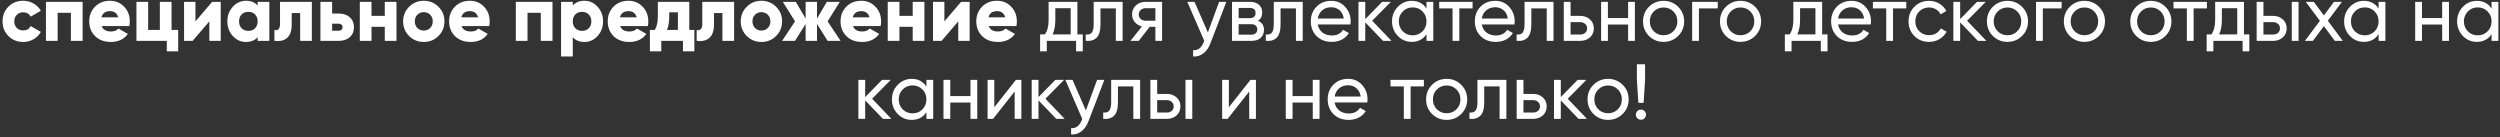 <?xml version="1.0" encoding="UTF-8"?> <svg xmlns="http://www.w3.org/2000/svg" width="673" height="37" viewBox="0 0 673 37" fill="none"><rect x="0" y="0" width="673" height="37" fill="#333333" stroke="none"/><path d="M6.252 11.294C4.656 11.294 3.326 10.762 2.262 9.698C1.212 8.634 0.687 7.318 0.687 5.75C0.687 4.182 1.212 2.866 2.262 1.802C3.326 0.738 4.656 0.206 6.252 0.206C7.26 0.206 8.184 0.451 9.024 0.941C9.878 1.431 10.536 2.082 10.998 2.894L8.247 4.49C7.869 3.706 7.19 3.314 6.21 3.314C5.524 3.314 4.957 3.545 4.509 4.007C4.061 4.455 3.837 5.036 3.837 5.75C3.837 6.464 4.061 7.052 4.509 7.514C4.957 7.962 5.524 8.186 6.21 8.186C7.204 8.186 7.883 7.794 8.247 7.01L10.998 8.585C10.536 9.411 9.885 10.069 9.045 10.559C8.205 11.049 7.274 11.294 6.252 11.294ZM22.238 0.5V11H19.088V3.44H15.518V11H12.368V0.5H22.238ZM27.363 7.01C27.727 7.99 28.567 8.48 29.884 8.48C30.738 8.48 31.41 8.214 31.899 7.682L34.419 9.131C33.383 10.573 31.858 11.294 29.841 11.294C28.078 11.294 26.663 10.769 25.599 9.719C24.549 8.669 24.024 7.346 24.024 5.75C24.024 4.168 24.543 2.852 25.578 1.802C26.628 0.738 27.973 0.206 29.61 0.206C31.137 0.206 32.404 0.738 33.411 1.802C34.434 2.852 34.944 4.168 34.944 5.75C34.944 6.198 34.903 6.618 34.819 7.01H27.363ZM27.3 4.658H31.816C31.508 3.552 30.765 2.999 29.59 2.999C28.372 2.999 27.608 3.552 27.3 4.658ZM46.181 8.06H47.966V13.814H44.9V11H36.731V0.5H39.881V8.06H43.031V0.5H46.181V8.06ZM57.109 0.5H59.419V11H56.353V5.75L51.859 11H49.549V0.5H52.615V5.75L57.109 0.5ZM69.353 0.5H72.503V11H69.353V10.013C68.611 10.867 67.568 11.294 66.224 11.294C64.838 11.294 63.655 10.762 62.675 9.698C61.695 8.62 61.205 7.304 61.205 5.75C61.205 4.196 61.695 2.887 62.675 1.823C63.655 0.745 64.838 0.206 66.224 0.206C67.568 0.206 68.611 0.633 69.353 1.487V0.5ZM65.048 7.619C65.51 8.081 66.112 8.312 66.854 8.312C67.596 8.312 68.198 8.081 68.66 7.619C69.122 7.157 69.353 6.534 69.353 5.75C69.353 4.966 69.122 4.343 68.66 3.881C68.198 3.419 67.596 3.188 66.854 3.188C66.112 3.188 65.51 3.419 65.048 3.881C64.586 4.343 64.355 4.966 64.355 5.75C64.355 6.534 64.586 7.157 65.048 7.619ZM83.949 0.5V11H80.799V3.524H78.531V6.653C78.531 8.249 78.132 9.418 77.334 10.16C76.55 10.902 75.395 11.182 73.869 11V8.06C74.359 8.2 74.73 8.13 74.982 7.85C75.248 7.57 75.381 7.101 75.381 6.443V0.5H83.949ZM91.171 3.65C92.431 3.65 93.433 3.986 94.174 4.658C94.916 5.33 95.287 6.219 95.287 7.325C95.287 8.431 94.916 9.32 94.174 9.992C93.433 10.664 92.431 11 91.171 11H86.257V0.5H89.407V3.65H91.171ZM91.192 8.27C91.501 8.27 91.746 8.186 91.927 8.018C92.124 7.836 92.222 7.605 92.222 7.325C92.222 7.045 92.124 6.821 91.927 6.653C91.746 6.471 91.501 6.38 91.192 6.38H89.407V8.27H91.192ZM103.58 0.5H106.73V11H103.58V7.22H100.01V11H96.86V0.5H100.01V4.28H103.58V0.5ZM118.03 9.698C116.952 10.762 115.636 11.294 114.082 11.294C112.528 11.294 111.212 10.762 110.134 9.698C109.056 8.62 108.517 7.304 108.517 5.75C108.517 4.196 109.056 2.887 110.134 1.823C111.212 0.745 112.528 0.206 114.082 0.206C115.636 0.206 116.952 0.745 118.03 1.823C119.108 2.887 119.647 4.196 119.647 5.75C119.647 7.304 119.108 8.62 118.03 9.698ZM112.36 7.535C112.822 7.997 113.396 8.228 114.082 8.228C114.768 8.228 115.342 7.997 115.804 7.535C116.266 7.073 116.497 6.478 116.497 5.75C116.497 5.022 116.266 4.427 115.804 3.965C115.342 3.503 114.768 3.272 114.082 3.272C113.396 3.272 112.822 3.503 112.36 3.965C111.898 4.427 111.667 5.022 111.667 5.75C111.667 6.478 111.898 7.073 112.36 7.535ZM124.242 7.01C124.606 7.99 125.446 8.48 126.762 8.48C127.616 8.48 128.288 8.214 128.778 7.682L131.298 9.131C130.262 10.573 128.736 11.294 126.72 11.294C124.956 11.294 123.542 10.769 122.478 9.719C121.428 8.669 120.903 7.346 120.903 5.75C120.903 4.168 121.421 2.852 122.457 1.802C123.507 0.738 124.851 0.206 126.489 0.206C128.015 0.206 129.282 0.738 130.29 1.802C131.312 2.852 131.823 4.168 131.823 5.75C131.823 6.198 131.781 6.618 131.697 7.01H124.242ZM124.179 4.658H128.694C128.386 3.552 127.644 2.999 126.468 2.999C125.25 2.999 124.487 3.552 124.179 4.658ZM148.73 0.5V11H145.58V3.44H142.01V11H138.86V0.5H148.73ZM157.321 0.206C158.707 0.206 159.89 0.745 160.87 1.823C161.85 2.887 162.34 4.196 162.34 5.75C162.34 7.304 161.85 8.62 160.87 9.698C159.89 10.762 158.707 11.294 157.321 11.294C155.977 11.294 154.934 10.867 154.192 10.013V15.2H151.042V0.5H154.192V1.487C154.934 0.633 155.977 0.206 157.321 0.206ZM154.885 7.619C155.361 8.081 155.963 8.312 156.691 8.312C157.419 8.312 158.014 8.081 158.476 7.619C158.952 7.157 159.19 6.534 159.19 5.75C159.19 4.966 158.952 4.343 158.476 3.881C158.014 3.419 157.419 3.188 156.691 3.188C155.963 3.188 155.361 3.419 154.885 3.881C154.423 4.343 154.192 4.966 154.192 5.75C154.192 6.534 154.423 7.157 154.885 7.619ZM166.94 7.01C167.304 7.99 168.144 8.48 169.46 8.48C170.314 8.48 170.986 8.214 171.476 7.682L173.996 9.131C172.96 10.573 171.434 11.294 169.418 11.294C167.654 11.294 166.24 10.769 165.176 9.719C164.126 8.669 163.601 7.346 163.601 5.75C163.601 4.168 164.119 2.852 165.155 1.802C166.205 0.738 167.549 0.206 169.187 0.206C170.713 0.206 171.98 0.738 172.988 1.802C174.01 2.852 174.521 4.168 174.521 5.75C174.521 6.198 174.479 6.618 174.395 7.01H166.94ZM166.877 4.658H171.392C171.084 3.552 170.342 2.999 169.166 2.999C167.948 2.999 167.185 3.552 166.877 4.658ZM185.557 8.06H186.922V13.814H183.856V11H178.018V13.814H174.952V8.06H176.254C176.814 7.192 177.094 5.981 177.094 4.427V0.5H185.557V8.06ZM179.551 8.06H182.491V3.314H180.16V4.427C180.16 5.883 179.957 7.094 179.551 8.06ZM197.624 0.5V11H194.474V3.524H192.206V6.653C192.206 8.249 191.807 9.418 191.009 10.16C190.225 10.902 189.07 11.182 187.544 11V8.06C188.034 8.2 188.405 8.13 188.657 7.85C188.923 7.57 189.056 7.101 189.056 6.443V0.5H197.624ZM208.92 9.698C207.842 10.762 206.526 11.294 204.972 11.294C203.418 11.294 202.102 10.762 201.024 9.698C199.946 8.62 199.407 7.304 199.407 5.75C199.407 4.196 199.946 2.887 201.024 1.823C202.102 0.745 203.418 0.206 204.972 0.206C206.526 0.206 207.842 0.745 208.92 1.823C209.998 2.887 210.537 4.196 210.537 5.75C210.537 7.304 209.998 8.62 208.92 9.698ZM203.25 7.535C203.712 7.997 204.286 8.228 204.972 8.228C205.658 8.228 206.232 7.997 206.694 7.535C207.156 7.073 207.387 6.478 207.387 5.75C207.387 5.022 207.156 4.427 206.694 3.965C206.232 3.503 205.658 3.272 204.972 3.272C204.286 3.272 203.712 3.503 203.25 3.965C202.788 4.427 202.557 5.022 202.557 5.75C202.557 6.478 202.788 7.073 203.25 7.535ZM226.283 11H222.797L219.941 6.443V11H216.875V6.443L214.019 11H210.533L214.019 5.75L210.743 0.5H214.229L216.875 4.994V0.5H219.941V4.994L222.587 0.5H226.073L222.797 5.75L226.283 11ZM229.612 7.01C229.976 7.99 230.816 8.48 232.132 8.48C232.986 8.48 233.658 8.214 234.148 7.682L236.668 9.131C235.632 10.573 234.106 11.294 232.09 11.294C230.326 11.294 228.912 10.769 227.848 9.719C226.798 8.669 226.273 7.346 226.273 5.75C226.273 4.168 226.791 2.852 227.827 1.802C228.877 0.738 230.221 0.206 231.859 0.206C233.385 0.206 234.652 0.738 235.66 1.802C236.682 2.852 237.193 4.168 237.193 5.75C237.193 6.198 237.151 6.618 237.067 7.01H229.612ZM229.549 4.658H234.064C233.756 3.552 233.014 2.999 231.838 2.999C230.62 2.999 229.857 3.552 229.549 4.658ZM245.699 0.5H248.849V11H245.699V7.22H242.129V11H238.979V0.5H242.129V4.28H245.699V0.5ZM258.721 0.5H261.031V11H257.965V5.75L253.471 11H251.161V0.5H254.227V5.75L258.721 0.5ZM266.157 7.01C266.521 7.99 267.361 8.48 268.677 8.48C269.531 8.48 270.203 8.214 270.693 7.682L273.213 9.131C272.177 10.573 270.651 11.294 268.635 11.294C266.871 11.294 265.457 10.769 264.393 9.719C263.343 8.669 262.818 7.346 262.818 5.75C262.818 4.168 263.336 2.852 264.372 1.802C265.422 0.738 266.766 0.206 268.404 0.206C269.93 0.206 271.197 0.738 272.205 1.802C273.227 2.852 273.738 4.168 273.738 5.75C273.738 6.198 273.696 6.618 273.612 7.01H266.157ZM266.094 4.658H270.609C270.301 3.552 269.559 2.999 268.383 2.999C267.165 2.999 266.402 3.552 266.094 4.658ZM290.035 9.257H291.484V13.814H289.678V11H281.803V13.814H279.997V9.257H281.278C281.95 8.333 282.286 7.038 282.286 5.372V0.5H290.035V9.257ZM283.357 9.257H288.229V2.201H284.092V5.372C284.092 6.94 283.847 8.235 283.357 9.257ZM302.21 0.5V11H300.383V2.264H296.246V6.548C296.246 8.27 295.896 9.474 295.196 10.16C294.51 10.832 293.537 11.112 292.277 11V9.278C292.991 9.376 293.523 9.222 293.873 8.816C294.237 8.396 294.419 7.626 294.419 6.506V0.5H302.21ZM312.833 0.5V11H311.027V7.22H309.494L306.554 11H304.328L307.394 7.115C306.61 6.919 305.973 6.527 305.483 5.939C304.993 5.351 304.748 4.665 304.748 3.881C304.748 2.915 305.091 2.11 305.777 1.466C306.463 0.822 307.324 0.5 308.36 0.5H312.833ZM308.423 5.582H311.027V2.201H308.423C307.905 2.201 307.464 2.355 307.1 2.663C306.736 2.971 306.554 3.384 306.554 3.902C306.554 4.406 306.736 4.812 307.1 5.12C307.464 5.428 307.905 5.582 308.423 5.582ZM328.181 0.5H330.134L325.85 11.651C325.402 12.841 324.772 13.744 323.96 14.36C323.148 14.99 322.224 15.27 321.188 15.2V13.499C322.476 13.597 323.421 12.897 324.023 11.399L324.191 11.021L319.634 0.5H321.566L325.157 8.732L328.181 0.5ZM338.652 5.603C339.73 6.051 340.269 6.863 340.269 8.039C340.269 8.907 339.975 9.621 339.387 10.181C338.813 10.727 337.987 11 336.909 11H331.659V0.5H336.489C337.539 0.5 338.351 0.766 338.925 1.298C339.499 1.816 339.786 2.502 339.786 3.356C339.786 4.364 339.408 5.113 338.652 5.603ZM336.405 2.138H333.444V4.889H336.405C337.469 4.889 338.001 4.42 338.001 3.482C338.001 2.586 337.469 2.138 336.405 2.138ZM336.804 9.341C337.336 9.341 337.742 9.215 338.022 8.963C338.316 8.711 338.463 8.354 338.463 7.892C338.463 7.458 338.316 7.122 338.022 6.884C337.742 6.632 337.336 6.506 336.804 6.506H333.444V9.341H336.804ZM350.691 0.5V11H348.864V2.264H344.727V6.548C344.727 8.27 344.377 9.474 343.677 10.16C342.991 10.832 342.018 11.112 340.758 11V9.278C341.472 9.376 342.004 9.222 342.354 8.816C342.718 8.396 342.9 7.626 342.9 6.506V0.5H350.691ZM354.74 6.59C354.922 7.528 355.349 8.256 356.021 8.774C356.707 9.292 357.547 9.551 358.541 9.551C359.927 9.551 360.935 9.04 361.565 8.018L363.119 8.9C362.097 10.482 360.557 11.273 358.499 11.273C356.833 11.273 355.475 10.755 354.425 9.719C353.389 8.669 352.871 7.346 352.871 5.75C352.871 4.168 353.382 2.852 354.404 1.802C355.426 0.752 356.749 0.227 358.373 0.227C359.913 0.227 361.166 0.773 362.132 1.865C363.112 2.943 363.602 4.245 363.602 5.771C363.602 6.037 363.581 6.31 363.539 6.59H354.74ZM358.373 1.949C357.393 1.949 356.581 2.229 355.937 2.789C355.293 3.335 354.894 4.07 354.74 4.994H361.754C361.6 4 361.208 3.244 360.578 2.726C359.948 2.208 359.213 1.949 358.373 1.949ZM374.585 11H372.317L367.529 6.023V11H365.702V0.5H367.529V5.141L372.065 0.5H374.417L369.398 5.582L374.585 11ZM384.015 0.5H385.842V11H384.015V9.194C383.105 10.58 381.782 11.273 380.046 11.273C378.576 11.273 377.323 10.741 376.287 9.677C375.251 8.599 374.733 7.29 374.733 5.75C374.733 4.21 375.251 2.908 376.287 1.844C377.323 0.766 378.576 0.227 380.046 0.227C381.782 0.227 383.105 0.92 384.015 2.306V0.5ZM380.277 9.509C381.341 9.509 382.23 9.152 382.944 8.438C383.658 7.71 384.015 6.814 384.015 5.75C384.015 4.686 383.658 3.797 382.944 3.083C382.23 2.355 381.341 1.991 380.277 1.991C379.227 1.991 378.345 2.355 377.631 3.083C376.917 3.797 376.56 4.686 376.56 5.75C376.56 6.814 376.917 7.71 377.631 8.438C378.345 9.152 379.227 9.509 380.277 9.509ZM396.422 0.5V2.264H392.852V11H391.025V2.264H387.434V0.5H396.422ZM398.894 6.59C399.076 7.528 399.503 8.256 400.175 8.774C400.861 9.292 401.701 9.551 402.695 9.551C404.081 9.551 405.089 9.04 405.719 8.018L407.273 8.9C406.251 10.482 404.711 11.273 402.653 11.273C400.987 11.273 399.629 10.755 398.579 9.719C397.543 8.669 397.025 7.346 397.025 5.75C397.025 4.168 397.536 2.852 398.558 1.802C399.58 0.752 400.903 0.227 402.527 0.227C404.067 0.227 405.32 0.773 406.286 1.865C407.266 2.943 407.756 4.245 407.756 5.771C407.756 6.037 407.735 6.31 407.693 6.59H398.894ZM402.527 1.949C401.547 1.949 400.735 2.229 400.091 2.789C399.447 3.335 399.048 4.07 398.894 4.994H405.908C405.754 4 405.362 3.244 404.732 2.726C404.102 2.208 403.367 1.949 402.527 1.949ZM418.203 0.5V11H416.376V2.264H412.239V6.548C412.239 8.27 411.889 9.474 411.189 10.16C410.503 10.832 409.53 11.112 408.27 11V9.278C408.984 9.376 409.516 9.222 409.866 8.816C410.23 8.396 410.412 7.626 410.412 6.506V0.5H418.203ZM425.402 4.28C426.452 4.28 427.32 4.595 428.006 5.225C428.706 5.841 429.056 6.646 429.056 7.64C429.056 8.634 428.706 9.446 428.006 10.076C427.32 10.692 426.452 11 425.402 11H420.971V0.5H422.798V4.28H425.402ZM425.402 9.299C425.92 9.299 426.354 9.152 426.704 8.858C427.068 8.55 427.25 8.144 427.25 7.64C427.25 7.136 427.068 6.73 426.704 6.422C426.354 6.114 425.92 5.96 425.402 5.96H422.798V9.299H425.402ZM438.286 0.5H440.113V11H438.286V6.611H432.847V11H431.02V0.5H432.847V4.868H438.286V0.5ZM451.756 9.677C450.678 10.741 449.369 11.273 447.829 11.273C446.289 11.273 444.98 10.741 443.902 9.677C442.838 8.613 442.306 7.304 442.306 5.75C442.306 4.196 442.838 2.887 443.902 1.823C444.98 0.759 446.289 0.227 447.829 0.227C449.369 0.227 450.678 0.759 451.756 1.823C452.834 2.887 453.373 4.196 453.373 5.75C453.373 7.304 452.834 8.613 451.756 9.677ZM447.829 9.488C448.879 9.488 449.761 9.131 450.475 8.417C451.189 7.703 451.546 6.814 451.546 5.75C451.546 4.686 451.189 3.797 450.475 3.083C449.761 2.369 448.879 2.012 447.829 2.012C446.793 2.012 445.918 2.369 445.204 3.083C444.49 3.797 444.133 4.686 444.133 5.75C444.133 6.814 444.49 7.703 445.204 8.417C445.918 9.131 446.793 9.488 447.829 9.488ZM462.415 0.5V2.264H457.354V11H455.527V0.5H462.415ZM472.469 9.677C471.391 10.741 470.082 11.273 468.542 11.273C467.002 11.273 465.693 10.741 464.615 9.677C463.551 8.613 463.019 7.304 463.019 5.75C463.019 4.196 463.551 2.887 464.615 1.823C465.693 0.759 467.002 0.227 468.542 0.227C470.082 0.227 471.391 0.759 472.469 1.823C473.547 2.887 474.086 4.196 474.086 5.75C474.086 7.304 473.547 8.613 472.469 9.677ZM468.542 9.488C469.592 9.488 470.474 9.131 471.188 8.417C471.902 7.703 472.259 6.814 472.259 5.75C472.259 4.686 471.902 3.797 471.188 3.083C470.474 2.369 469.592 2.012 468.542 2.012C467.506 2.012 466.631 2.369 465.917 3.083C465.203 3.797 464.846 4.686 464.846 5.75C464.846 6.814 465.203 7.703 465.917 8.417C466.631 9.131 467.506 9.488 468.542 9.488ZM490.52 9.257H491.969V13.814H490.163V11H482.288V13.814H480.482V9.257H481.763C482.435 8.333 482.771 7.038 482.771 5.372V0.5H490.52V9.257ZM483.842 9.257H488.714V2.201H484.577V5.372C484.577 6.94 484.332 8.235 483.842 9.257ZM494.809 6.59C494.991 7.528 495.418 8.256 496.09 8.774C496.776 9.292 497.616 9.551 498.61 9.551C499.996 9.551 501.004 9.04 501.634 8.018L503.188 8.9C502.166 10.482 500.626 11.273 498.568 11.273C496.902 11.273 495.544 10.755 494.494 9.719C493.458 8.669 492.94 7.346 492.94 5.75C492.94 4.168 493.451 2.852 494.473 1.802C495.495 0.752 496.818 0.227 498.442 0.227C499.982 0.227 501.235 0.773 502.201 1.865C503.181 2.943 503.671 4.245 503.671 5.771C503.671 6.037 503.65 6.31 503.608 6.59H494.809ZM498.442 1.949C497.462 1.949 496.65 2.229 496.006 2.789C495.362 3.335 494.963 4.07 494.809 4.994H501.823C501.669 4 501.277 3.244 500.647 2.726C500.017 2.208 499.282 1.949 498.442 1.949ZM513.173 0.5V2.264H509.603V11H507.776V2.264H504.185V0.5H513.173ZM519.299 11.273C517.717 11.273 516.401 10.748 515.351 9.698C514.301 8.634 513.776 7.318 513.776 5.75C513.776 4.182 514.301 2.873 515.351 1.823C516.401 0.759 517.717 0.227 519.299 0.227C520.335 0.227 521.266 0.479 522.092 0.983C522.918 1.473 523.534 2.138 523.94 2.978L522.407 3.86C522.141 3.3 521.728 2.852 521.168 2.516C520.622 2.18 519.999 2.012 519.299 2.012C518.249 2.012 517.367 2.369 516.653 3.083C515.953 3.797 515.603 4.686 515.603 5.75C515.603 6.8 515.953 7.682 516.653 8.396C517.367 9.11 518.249 9.467 519.299 9.467C519.999 9.467 520.629 9.306 521.189 8.984C521.749 8.648 522.176 8.2 522.47 7.64L524.024 8.543C523.576 9.369 522.932 10.034 522.092 10.538C521.252 11.028 520.321 11.273 519.299 11.273ZM534.731 11H532.463L527.675 6.023V11H525.848V0.5H527.675V5.141L532.211 0.5H534.563L529.544 5.582L534.731 11ZM544.328 9.677C543.25 10.741 541.941 11.273 540.401 11.273C538.861 11.273 537.552 10.741 536.474 9.677C535.41 8.613 534.878 7.304 534.878 5.75C534.878 4.196 535.41 2.887 536.474 1.823C537.552 0.759 538.861 0.227 540.401 0.227C541.941 0.227 543.25 0.759 544.328 1.823C545.406 2.887 545.945 4.196 545.945 5.75C545.945 7.304 545.406 8.613 544.328 9.677ZM540.401 9.488C541.451 9.488 542.333 9.131 543.047 8.417C543.761 7.703 544.118 6.814 544.118 5.75C544.118 4.686 543.761 3.797 543.047 3.083C542.333 2.369 541.451 2.012 540.401 2.012C539.365 2.012 538.49 2.369 537.776 3.083C537.062 3.797 536.705 4.686 536.705 5.75C536.705 6.814 537.062 7.703 537.776 8.417C538.49 9.131 539.365 9.488 540.401 9.488ZM554.987 0.5V2.264H549.926V11H548.099V0.5H554.987ZM565.041 9.677C563.963 10.741 562.654 11.273 561.114 11.273C559.574 11.273 558.265 10.741 557.187 9.677C556.123 8.613 555.591 7.304 555.591 5.75C555.591 4.196 556.123 2.887 557.187 1.823C558.265 0.759 559.574 0.227 561.114 0.227C562.654 0.227 563.963 0.759 565.041 1.823C566.119 2.887 566.658 4.196 566.658 5.75C566.658 7.304 566.119 8.613 565.041 9.677ZM561.114 9.488C562.164 9.488 563.046 9.131 563.76 8.417C564.474 7.703 564.831 6.814 564.831 5.75C564.831 4.686 564.474 3.797 563.76 3.083C563.046 2.369 562.164 2.012 561.114 2.012C560.078 2.012 559.203 2.369 558.489 3.083C557.775 3.797 557.418 4.686 557.418 5.75C557.418 6.814 557.775 7.703 558.489 8.417C559.203 9.131 560.078 9.488 561.114 9.488ZM582.924 9.677C581.846 10.741 580.537 11.273 578.997 11.273C577.457 11.273 576.148 10.741 575.07 9.677C574.006 8.613 573.474 7.304 573.474 5.75C573.474 4.196 574.006 2.887 575.07 1.823C576.148 0.759 577.457 0.227 578.997 0.227C580.537 0.227 581.846 0.759 582.924 1.823C584.002 2.887 584.541 4.196 584.541 5.75C584.541 7.304 584.002 8.613 582.924 9.677ZM578.997 9.488C580.047 9.488 580.929 9.131 581.643 8.417C582.357 7.703 582.714 6.814 582.714 5.75C582.714 4.686 582.357 3.797 581.643 3.083C580.929 2.369 580.047 2.012 578.997 2.012C577.961 2.012 577.086 2.369 576.372 3.083C575.658 3.797 575.301 4.686 575.301 5.75C575.301 6.814 575.658 7.703 576.372 8.417C577.086 9.131 577.961 9.488 578.997 9.488ZM594.096 0.5V2.264H590.526V11H588.699V2.264H585.108V0.5H594.096ZM604.071 9.257H605.52V13.814H603.714V11H595.839V13.814H594.033V9.257H595.314C595.986 8.333 596.322 7.038 596.322 5.372V0.5H604.071V9.257ZM597.393 9.257H602.265V2.201H598.128V5.372C598.128 6.94 597.883 8.235 597.393 9.257ZM611.921 4.28C612.971 4.28 613.839 4.595 614.525 5.225C615.225 5.841 615.575 6.646 615.575 7.64C615.575 8.634 615.225 9.446 614.525 10.076C613.839 10.692 612.971 11 611.921 11H607.49V0.5H609.317V4.28H611.921ZM616.94 0.5H618.767V11H616.94V0.5ZM611.921 9.299C612.439 9.299 612.873 9.152 613.223 8.858C613.587 8.55 613.769 8.144 613.769 7.64C613.769 7.136 613.587 6.73 613.223 6.422C612.873 6.114 612.439 5.96 611.921 5.96H609.317V9.299H611.921ZM630.672 11H628.53L625.59 7.031L622.629 11H620.487L624.519 5.603L620.718 0.5H622.881L625.59 4.154L628.299 0.5H630.441L626.661 5.582L630.672 11ZM640.321 0.5H642.148V11H640.321V9.194C639.411 10.58 638.088 11.273 636.352 11.273C634.882 11.273 633.629 10.741 632.593 9.677C631.557 8.599 631.039 7.29 631.039 5.75C631.039 4.21 631.557 2.908 632.593 1.844C633.629 0.766 634.882 0.227 636.352 0.227C638.088 0.227 639.411 0.92 640.321 2.306V0.5ZM636.583 9.509C637.647 9.509 638.536 9.152 639.25 8.438C639.964 7.71 640.321 6.814 640.321 5.75C640.321 4.686 639.964 3.797 639.25 3.083C638.536 2.355 637.647 1.991 636.583 1.991C635.533 1.991 634.651 2.355 633.937 3.083C633.223 3.797 632.866 4.686 632.866 5.75C632.866 6.814 633.223 7.71 633.937 8.438C634.651 9.152 635.533 9.509 636.583 9.509ZM657.432 0.5H659.259V11H657.432V6.611H651.993V11H650.166V0.5H651.993V4.868H657.432V0.5ZM670.734 0.5H672.561V11H670.734V9.194C669.824 10.58 668.501 11.273 666.765 11.273C665.295 11.273 664.042 10.741 663.006 9.677C661.97 8.599 661.452 7.29 661.452 5.75C661.452 4.21 661.97 2.908 663.006 1.844C664.042 0.766 665.295 0.227 666.765 0.227C668.501 0.227 669.824 0.92 670.734 2.306V0.5ZM666.996 9.509C668.06 9.509 668.949 9.152 669.663 8.438C670.377 7.71 670.734 6.814 670.734 5.75C670.734 4.686 670.377 3.797 669.663 3.083C668.949 2.355 668.06 1.991 666.996 1.991C665.946 1.991 665.064 2.355 664.35 3.083C663.636 3.797 663.279 4.686 663.279 5.75C663.279 6.814 663.636 7.71 664.35 8.438C665.064 9.152 665.946 9.509 666.996 9.509ZM239.962 32H237.694L232.906 27.023V32H231.079V21.5H232.906V26.141L237.442 21.5H239.794L234.775 26.582L239.962 32ZM249.391 21.5H251.218V32H249.391V30.194C248.481 31.58 247.158 32.273 245.422 32.273C243.952 32.273 242.699 31.741 241.663 30.677C240.627 29.599 240.109 28.29 240.109 26.75C240.109 25.21 240.627 23.908 241.663 22.844C242.699 21.766 243.952 21.227 245.422 21.227C247.158 21.227 248.481 21.92 249.391 23.306V21.5ZM245.653 30.509C246.717 30.509 247.606 30.152 248.32 29.438C249.034 28.71 249.391 27.814 249.391 26.75C249.391 25.686 249.034 24.797 248.32 24.083C247.606 23.355 246.717 22.991 245.653 22.991C244.603 22.991 243.721 23.355 243.007 24.083C242.293 24.797 241.936 25.686 241.936 26.75C241.936 27.814 242.293 28.71 243.007 29.438C243.721 30.152 244.603 30.509 245.653 30.509ZM261.252 21.5H263.079V32H261.252V27.611H255.813V32H253.986V21.5H255.813V25.868H261.252V21.5ZM273.483 21.5H274.953V32H273.147V24.629L267.33 32H265.86V21.5H267.666V28.871L273.483 21.5ZM286.617 32H284.349L279.561 27.023V32H277.734V21.5H279.561V26.141L284.097 21.5H286.449L281.43 26.582L286.617 32ZM295.338 21.5H297.291L293.007 32.651C292.559 33.841 291.929 34.744 291.117 35.36C290.305 35.99 289.381 36.27 288.345 36.2V34.499C289.633 34.597 290.578 33.897 291.18 32.399L291.348 32.021L286.791 21.5H288.723L292.314 29.732L295.338 21.5ZM306.917 21.5V32H305.09V23.264H300.953V27.548C300.953 29.27 300.603 30.474 299.903 31.16C299.217 31.832 298.244 32.112 296.984 32V30.278C297.698 30.376 298.23 30.222 298.58 29.816C298.944 29.396 299.126 28.626 299.126 27.506V21.5H306.917ZM314.116 25.28C315.166 25.28 316.034 25.595 316.72 26.225C317.42 26.841 317.77 27.646 317.77 28.64C317.77 29.634 317.42 30.446 316.72 31.076C316.034 31.692 315.166 32 314.116 32H309.685V21.5H311.512V25.28H314.116ZM319.135 21.5H320.962V32H319.135V21.5ZM314.116 30.299C314.634 30.299 315.068 30.152 315.418 29.858C315.782 29.55 315.964 29.144 315.964 28.64C315.964 28.136 315.782 27.73 315.418 27.422C315.068 27.114 314.634 26.96 314.116 26.96H311.512V30.299H314.116ZM336.627 21.5H338.097V32H336.291V24.629L330.474 32H329.004V21.5H330.81V28.871L336.627 21.5ZM353.394 21.5H355.221V32H353.394V27.611H347.955V32H346.128V21.5H347.955V25.868H353.394V21.5ZM359.283 27.59C359.465 28.528 359.892 29.256 360.564 29.774C361.25 30.292 362.09 30.551 363.084 30.551C364.47 30.551 365.478 30.04 366.108 29.018L367.662 29.9C366.64 31.482 365.1 32.273 363.042 32.273C361.376 32.273 360.018 31.755 358.968 30.719C357.932 29.669 357.414 28.346 357.414 26.75C357.414 25.168 357.925 23.852 358.947 22.802C359.969 21.752 361.292 21.227 362.916 21.227C364.456 21.227 365.709 21.773 366.675 22.865C367.655 23.943 368.145 25.245 368.145 26.771C368.145 27.037 368.124 27.31 368.082 27.59H359.283ZM362.916 22.949C361.936 22.949 361.124 23.229 360.48 23.789C359.836 24.335 359.437 25.07 359.283 25.994H366.297C366.143 25 365.751 24.244 365.121 23.726C364.491 23.208 363.756 22.949 362.916 22.949ZM383.307 21.5V23.264H379.737V32H377.91V23.264H374.319V21.5H383.307ZM393.36 30.677C392.282 31.741 390.973 32.273 389.433 32.273C387.893 32.273 386.584 31.741 385.506 30.677C384.442 29.613 383.91 28.304 383.91 26.75C383.91 25.196 384.442 23.887 385.506 22.823C386.584 21.759 387.893 21.227 389.433 21.227C390.973 21.227 392.282 21.759 393.36 22.823C394.438 23.887 394.977 25.196 394.977 26.75C394.977 28.304 394.438 29.613 393.36 30.677ZM389.433 30.488C390.483 30.488 391.365 30.131 392.079 29.417C392.793 28.703 393.15 27.814 393.15 26.75C393.15 25.686 392.793 24.797 392.079 24.083C391.365 23.369 390.483 23.012 389.433 23.012C388.397 23.012 387.522 23.369 386.808 24.083C386.094 24.797 385.737 25.686 385.737 26.75C385.737 27.814 386.094 28.703 386.808 29.417C387.522 30.131 388.397 30.488 389.433 30.488ZM405.518 21.5V32H403.691V23.264H399.554V27.548C399.554 29.27 399.204 30.474 398.504 31.16C397.818 31.832 396.845 32.112 395.585 32V30.278C396.299 30.376 396.831 30.222 397.181 29.816C397.545 29.396 397.727 28.626 397.727 27.506V21.5H405.518ZM412.718 25.28C413.768 25.28 414.636 25.595 415.322 26.225C416.022 26.841 416.372 27.646 416.372 28.64C416.372 29.634 416.022 30.446 415.322 31.076C414.636 31.692 413.768 32 412.718 32H408.287V21.5H410.114V25.28H412.718ZM412.718 30.299C413.236 30.299 413.67 30.152 414.02 29.858C414.384 29.55 414.566 29.144 414.566 28.64C414.566 28.136 414.384 27.73 414.02 27.422C413.67 27.114 413.236 26.96 412.718 26.96H410.114V30.299H412.718ZM427.219 32H424.951L420.163 27.023V32H418.336V21.5H420.163V26.141L424.699 21.5H427.051L422.032 26.582L427.219 32ZM436.816 30.677C435.738 31.741 434.429 32.273 432.889 32.273C431.349 32.273 430.04 31.741 428.962 30.677C427.898 29.613 427.366 28.304 427.366 26.75C427.366 25.196 427.898 23.887 428.962 22.823C430.04 21.759 431.349 21.227 432.889 21.227C434.429 21.227 435.738 21.759 436.816 22.823C437.894 23.887 438.433 25.196 438.433 26.75C438.433 28.304 437.894 29.613 436.816 30.677ZM432.889 30.488C433.939 30.488 434.821 30.131 435.535 29.417C436.249 28.703 436.606 27.814 436.606 26.75C436.606 25.686 436.249 24.797 435.535 24.083C434.821 23.369 433.939 23.012 432.889 23.012C431.853 23.012 430.978 23.369 430.264 24.083C429.55 24.797 429.193 25.686 429.193 26.75C429.193 27.814 429.55 28.703 430.264 29.417C430.978 30.131 431.853 30.488 432.889 30.488ZM441.049 27.695L440.65 21.5V17.3H442.855V21.5L442.456 27.695H441.049ZM441.742 32.231C441.364 32.231 441.042 32.098 440.776 31.832C440.51 31.566 440.377 31.244 440.377 30.866C440.377 30.488 440.51 30.166 440.776 29.9C441.042 29.634 441.364 29.501 441.742 29.501C442.134 29.501 442.456 29.634 442.708 29.9C442.974 30.166 443.107 30.488 443.107 30.866C443.107 31.244 442.974 31.566 442.708 31.832C442.456 32.098 442.134 32.231 441.742 32.231Z" fill="white"></path></svg> 